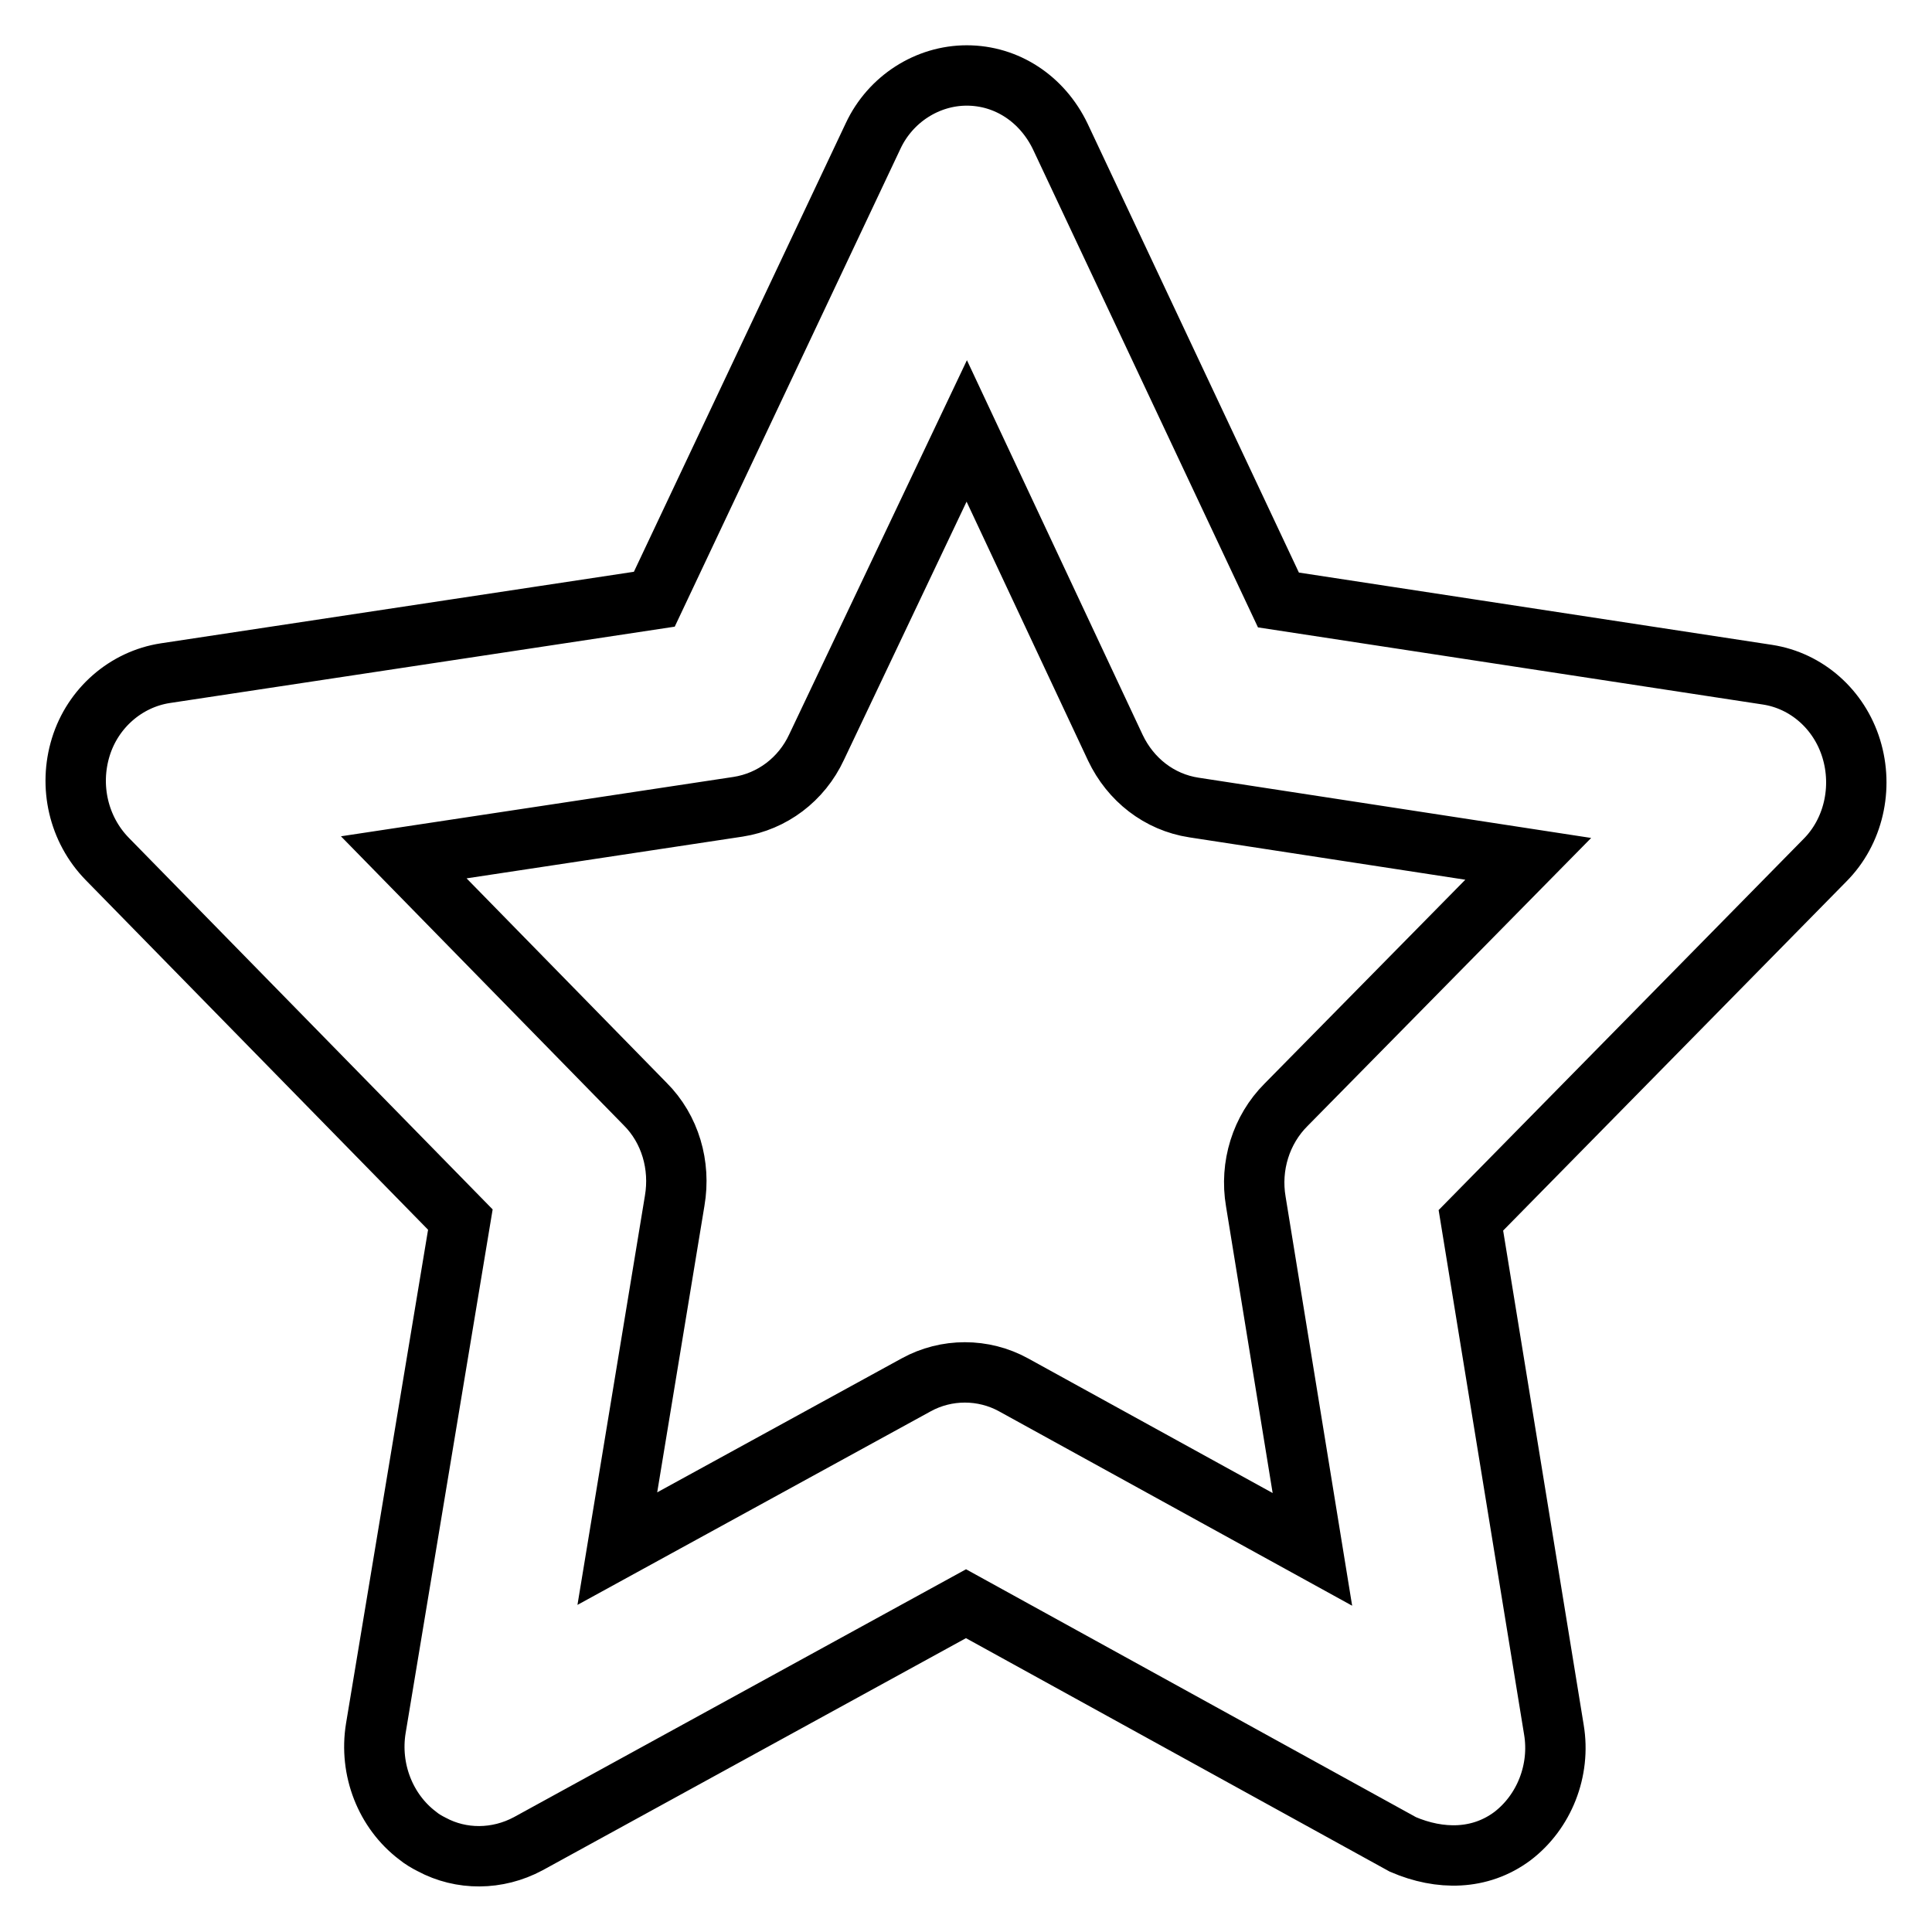 <?xml version="1.0" encoding="utf-8"?>
<!-- Svg Vector Icons : http://www.onlinewebfonts.com/icon -->
<!DOCTYPE svg PUBLIC "-//W3C//DTD SVG 1.1//EN" "http://www.w3.org/Graphics/SVG/1.1/DTD/svg11.dtd">
<svg version="1.1" xmlns="http://www.w3.org/2000/svg" xmlns:xlink="http://www.w3.org/1999/xlink" x="0px" y="0px" viewBox="0 0 256 256" enable-background="new 0 0 256 256" xml:space="preserve">
<g><g><path stroke-width="8" fill-opacity="0" stroke="#000000"  d="M57.2,244.4c-0.6-0.3-1.3-0.7-1.9-1.2c-4.2-3.2-6.4-8.7-5.5-14.2L61,161.6l-46.8-47.8c-3.8-3.9-5.1-9.6-3.5-14.8c1.6-5.2,6-9,11.2-9.8l64.8-9.8l29-61.4c2.3-4.9,7.2-8,12.4-8c5.3,0,10,3.1,12.4,8.1l28.9,61.4l64.8,9.9c5.2,0.8,9.5,4.6,11.1,9.8c1.6,5.2,0.3,11-3.5,14.8l-46.9,47.7l11,67.5c0.9,5.4-1.3,10.9-5.5,14.1c-4.3,3.2-9.6,3.2-14.5,1.1l-57.9-31.9l-58,31.8C65.9,246.5,61.1,246.5,57.2,244.4L57.2,244.4z M53.5,113.6l32,32.7c3.3,3.3,4.7,8.1,3.9,12.8l-7.6,46.1l39.6-21.7c4-2.2,8.9-2.2,12.9,0l39.6,21.8l-7.5-46.1c-0.8-4.7,0.7-9.5,4-12.8l32.1-32.6l-44.3-6.8c-4.6-0.7-8.4-3.7-10.4-7.9l-19.7-42L108.2,99c-2,4.3-5.9,7.2-10.4,7.9L53.5,113.6L53.5,113.6z"/></g></g>
</svg>